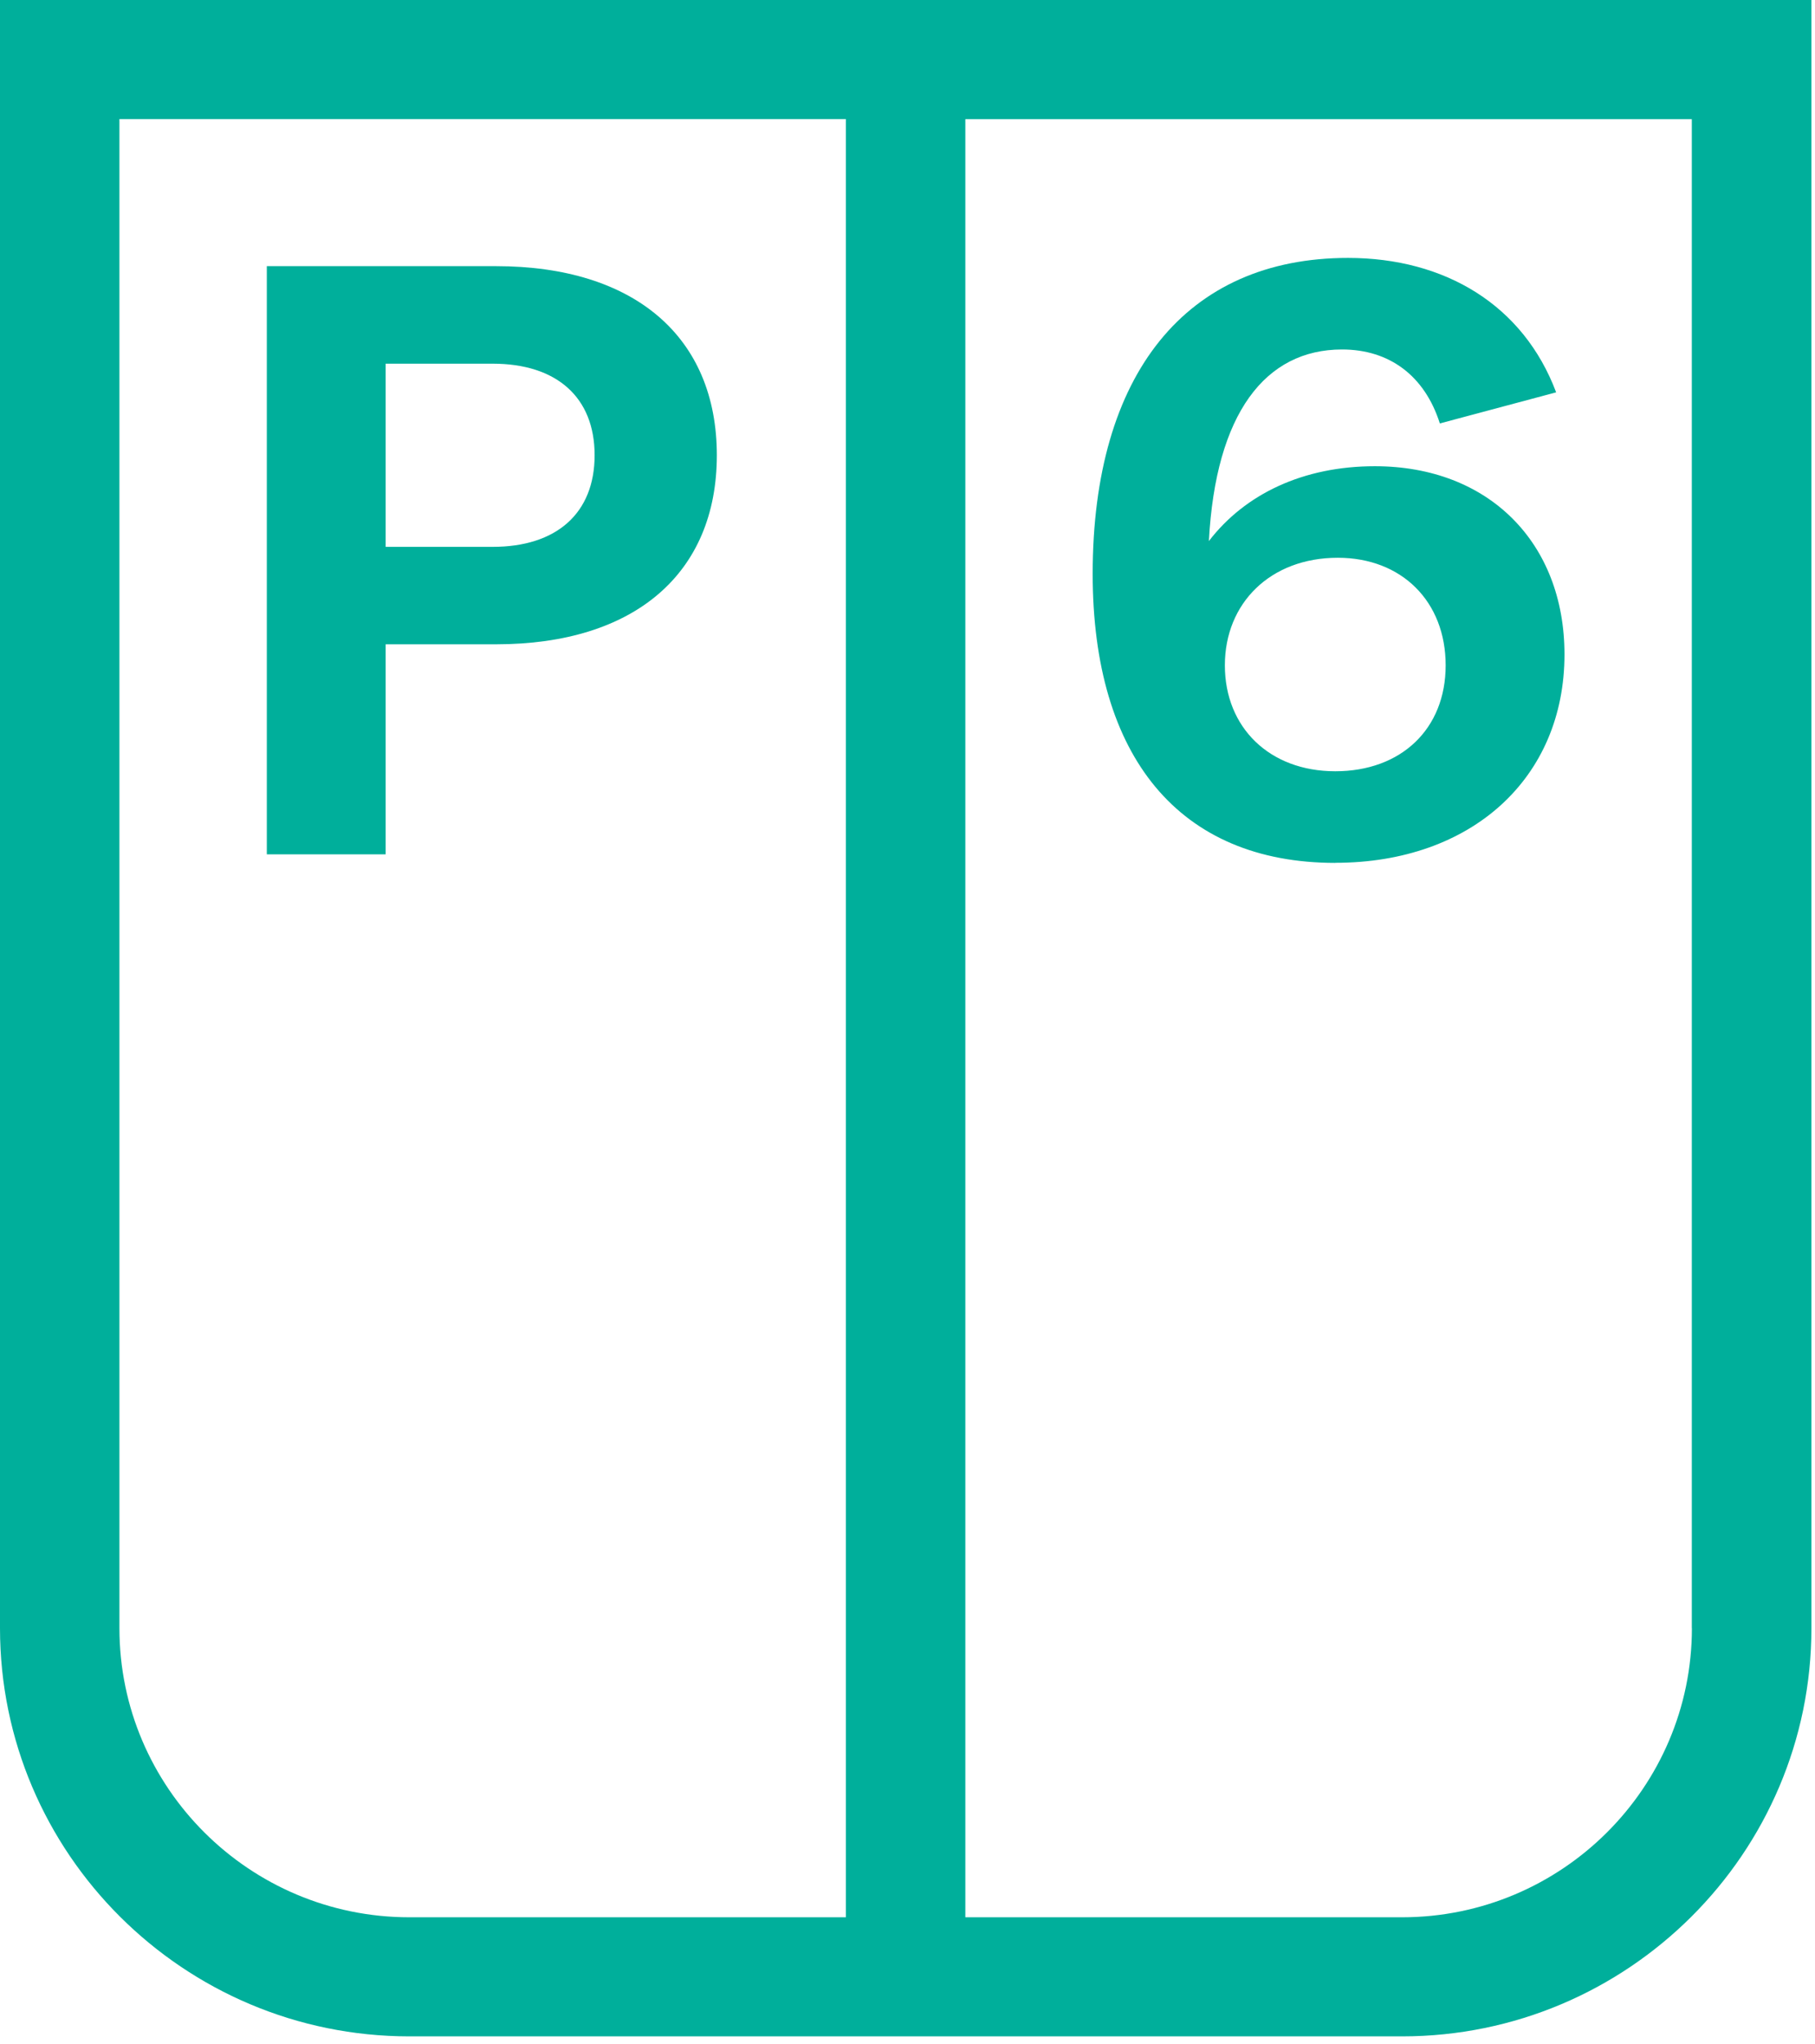 <svg width="119" height="134" viewBox="0 0 119 134" fill="none" xmlns="http://www.w3.org/2000/svg">
<path d="M87.711 36.564C91.908 36.564 94.784 39.432 94.784 43.616C94.784 47.801 91.857 50.56 87.546 50.56C83.235 50.56 80.308 47.693 80.308 43.616C80.308 39.539 83.292 36.564 87.711 36.564ZM87.546 56.561C96.498 56.561 102.575 50.997 102.575 42.901C102.575 35.577 97.603 30.563 90.143 30.563C85.445 30.563 81.635 32.38 79.26 35.469C79.704 27.094 82.962 22.91 87.99 22.91C91.083 22.91 93.406 24.619 94.403 27.758L102.028 25.72C99.875 19.991 94.733 16.908 88.383 16.908C77.774 16.908 71.641 24.511 71.641 37.62C71.641 49.629 77.33 56.567 87.552 56.567" fill="#00AF9B"/>
<path d="M25.285 23.841H32.301C36.498 23.841 38.986 26.044 38.986 29.842C38.986 33.641 36.498 35.849 32.301 35.849H25.285V23.841ZM25.285 42.237H32.523C41.583 42.237 46.999 37.609 46.999 29.842C46.999 22.075 41.583 17.448 32.523 17.448H17.494V56.005H25.285V42.231V42.237Z" fill="#00AF9B"/>
<path d="M110.929 106.735C110.929 117.182 102.404 125.687 91.92 125.687H63.292V7.813H110.923V106.741L110.929 106.735ZM55.467 125.687H26.84C16.361 125.687 7.83 117.188 7.83 106.735V7.807H55.462V125.682L55.467 125.687ZM0 0V106.735C0 121.491 12.039 133.494 26.84 133.494H91.925C106.726 133.494 118.765 121.491 118.765 106.735V0H0Z" fill="#00AF9B"/>
</svg>
